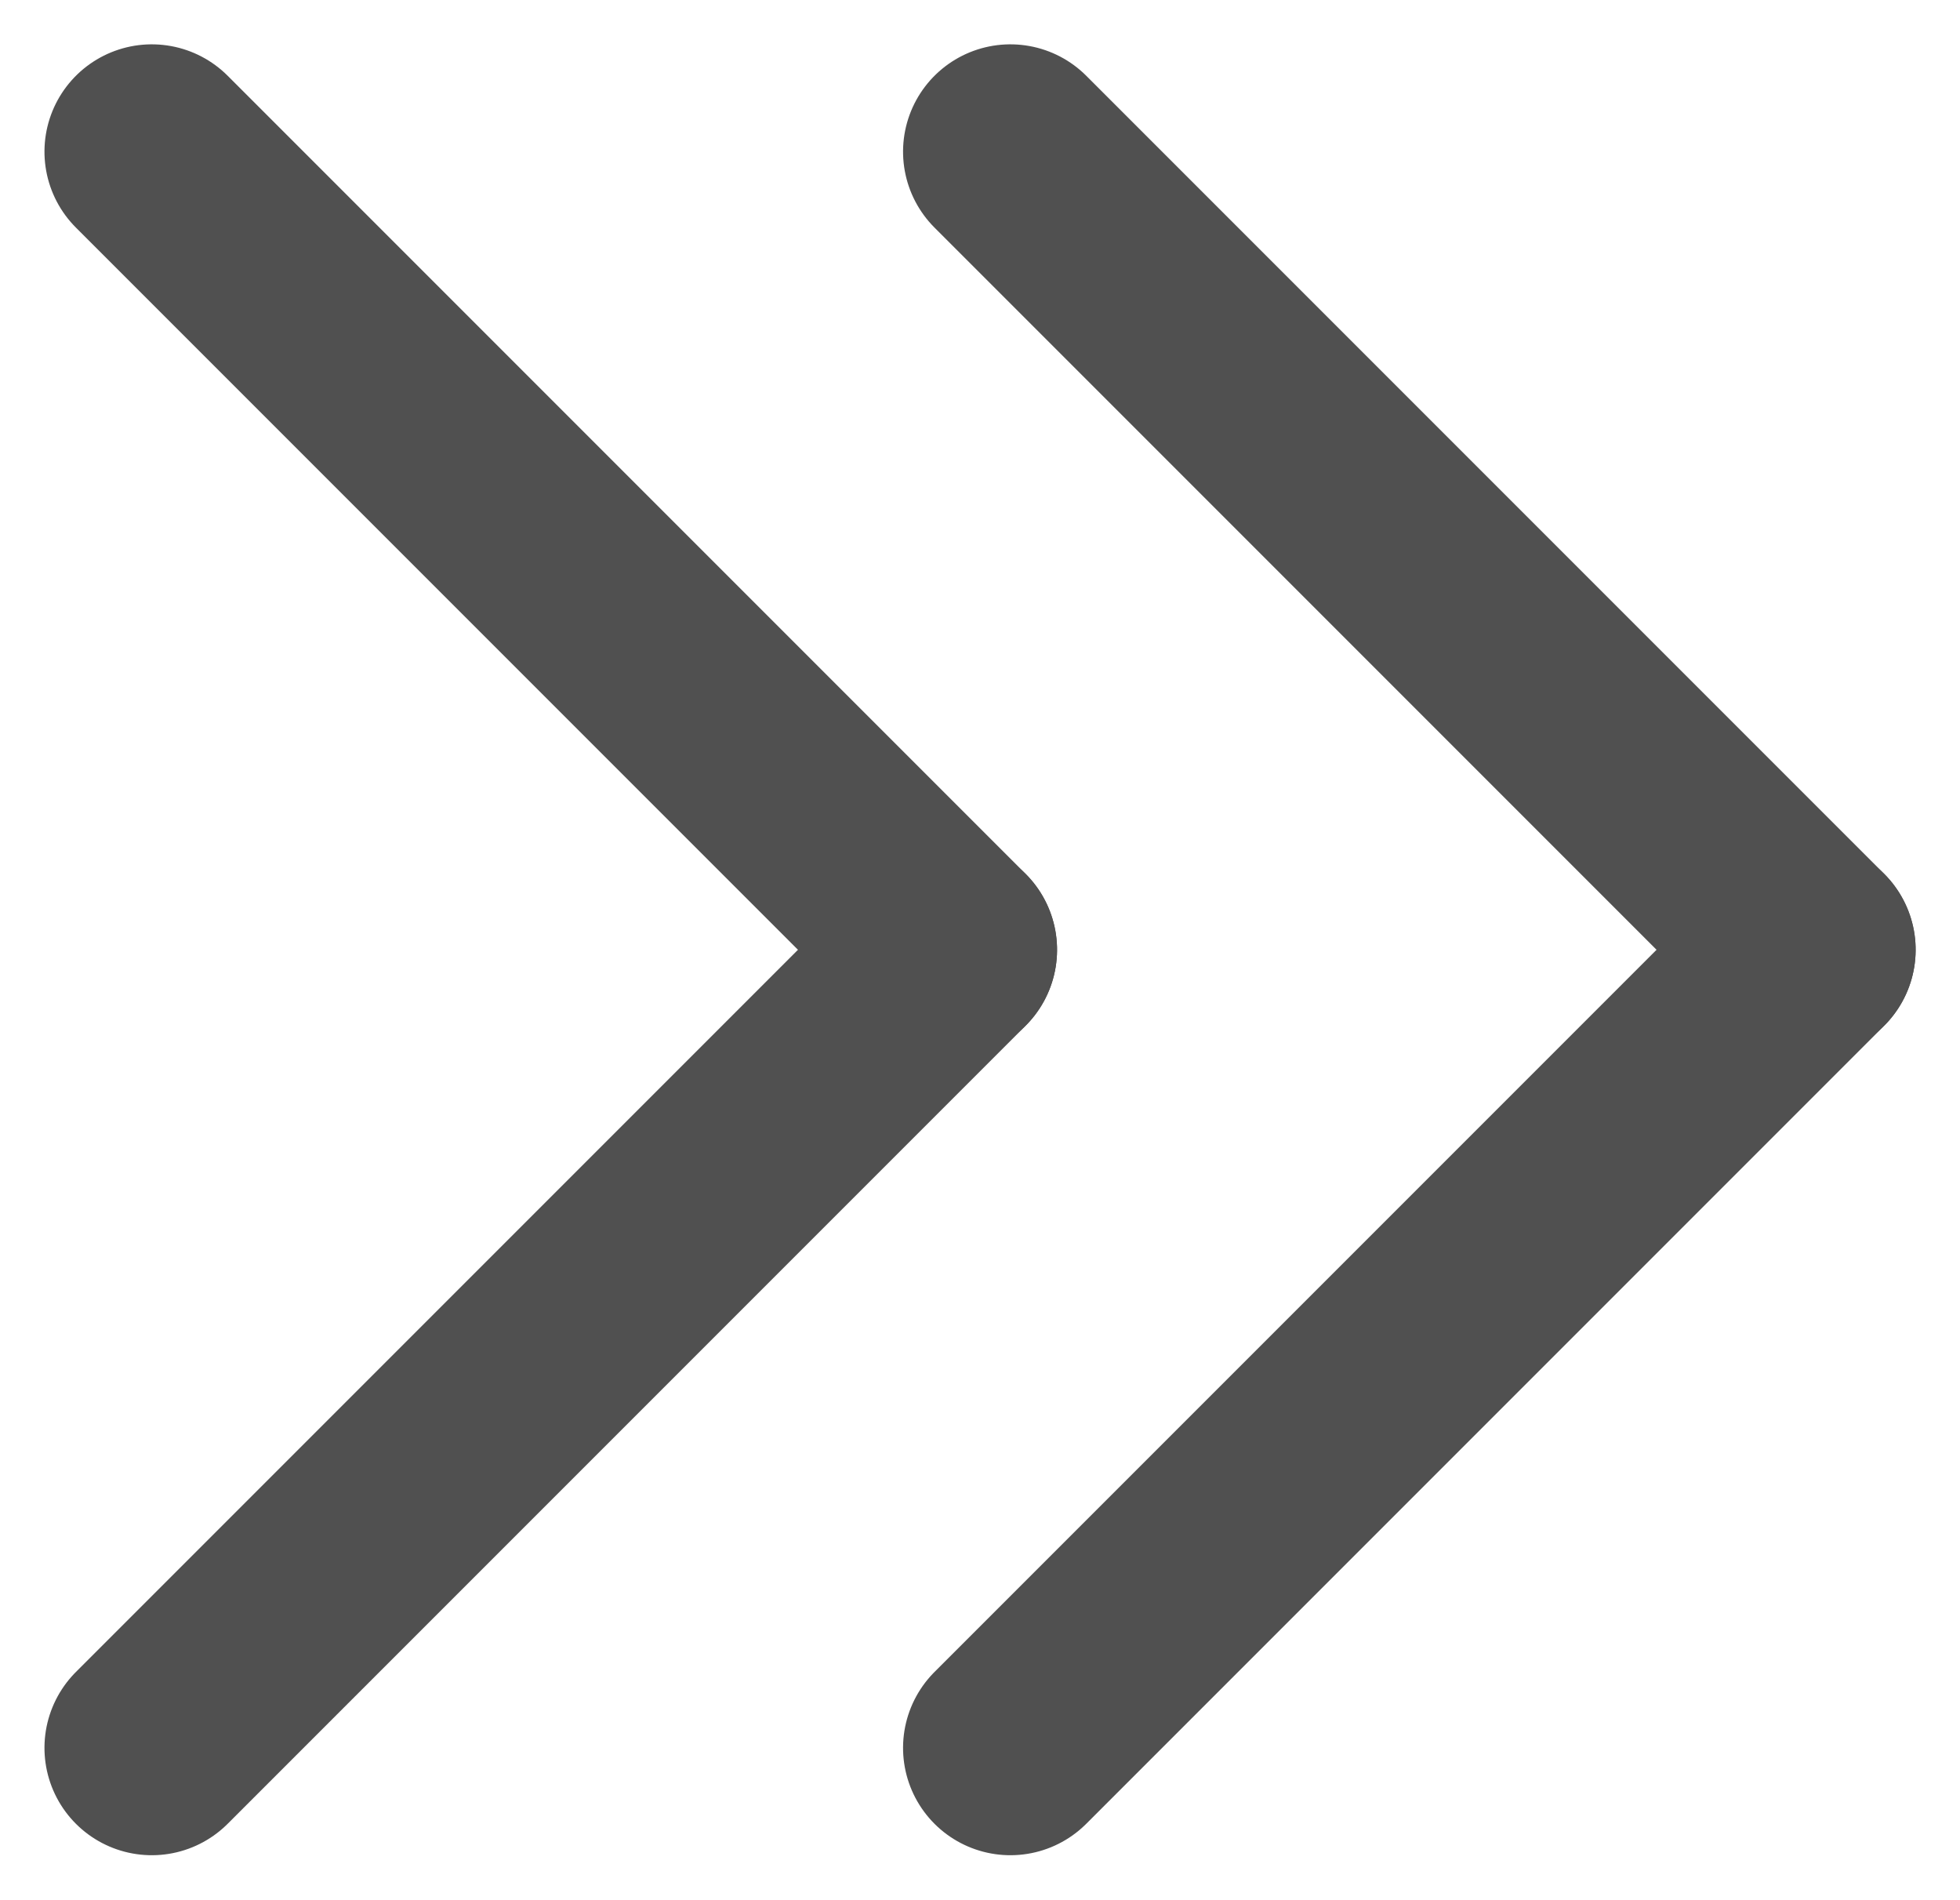 <svg xmlns="http://www.w3.org/2000/svg" width="13.697" height="13.273" viewBox="0 0 13.697 13.273">
  <g id="그룹_594" data-name="그룹 594" transform="translate(-1180.939 -990.94)">
    <g id="그룹_590" data-name="그룹 590" transform="translate(1978.333 1992.667) rotate(-180)">
      <line id="선_40" data-name="선 40" x2="7.886" transform="translate(790.757 995.091) rotate(-45)" fill="none" stroke="#505050" stroke-linecap="round" stroke-width="1.5"/>
      <line id="선_41" data-name="선 41" y2="7.886" transform="translate(790.757 995.091) rotate(-45)" fill="none" stroke="#505050" stroke-linecap="round" stroke-width="1.5"/>
    </g>
    <g id="그룹_593" data-name="그룹 593" transform="translate(1984.333 1992.667) rotate(-180)">
      <line id="선_40-2" data-name="선 40" x2="7.886" transform="translate(790.757 995.091) rotate(-45)" fill="none" stroke="#505050" stroke-linecap="round" stroke-width="1.5"/>
      <line id="선_41-2" data-name="선 41" y2="7.886" transform="translate(790.757 995.091) rotate(-45)" fill="none" stroke="#505050" stroke-linecap="round" stroke-width="1.5"/>
    </g>
  </g>
</svg>
